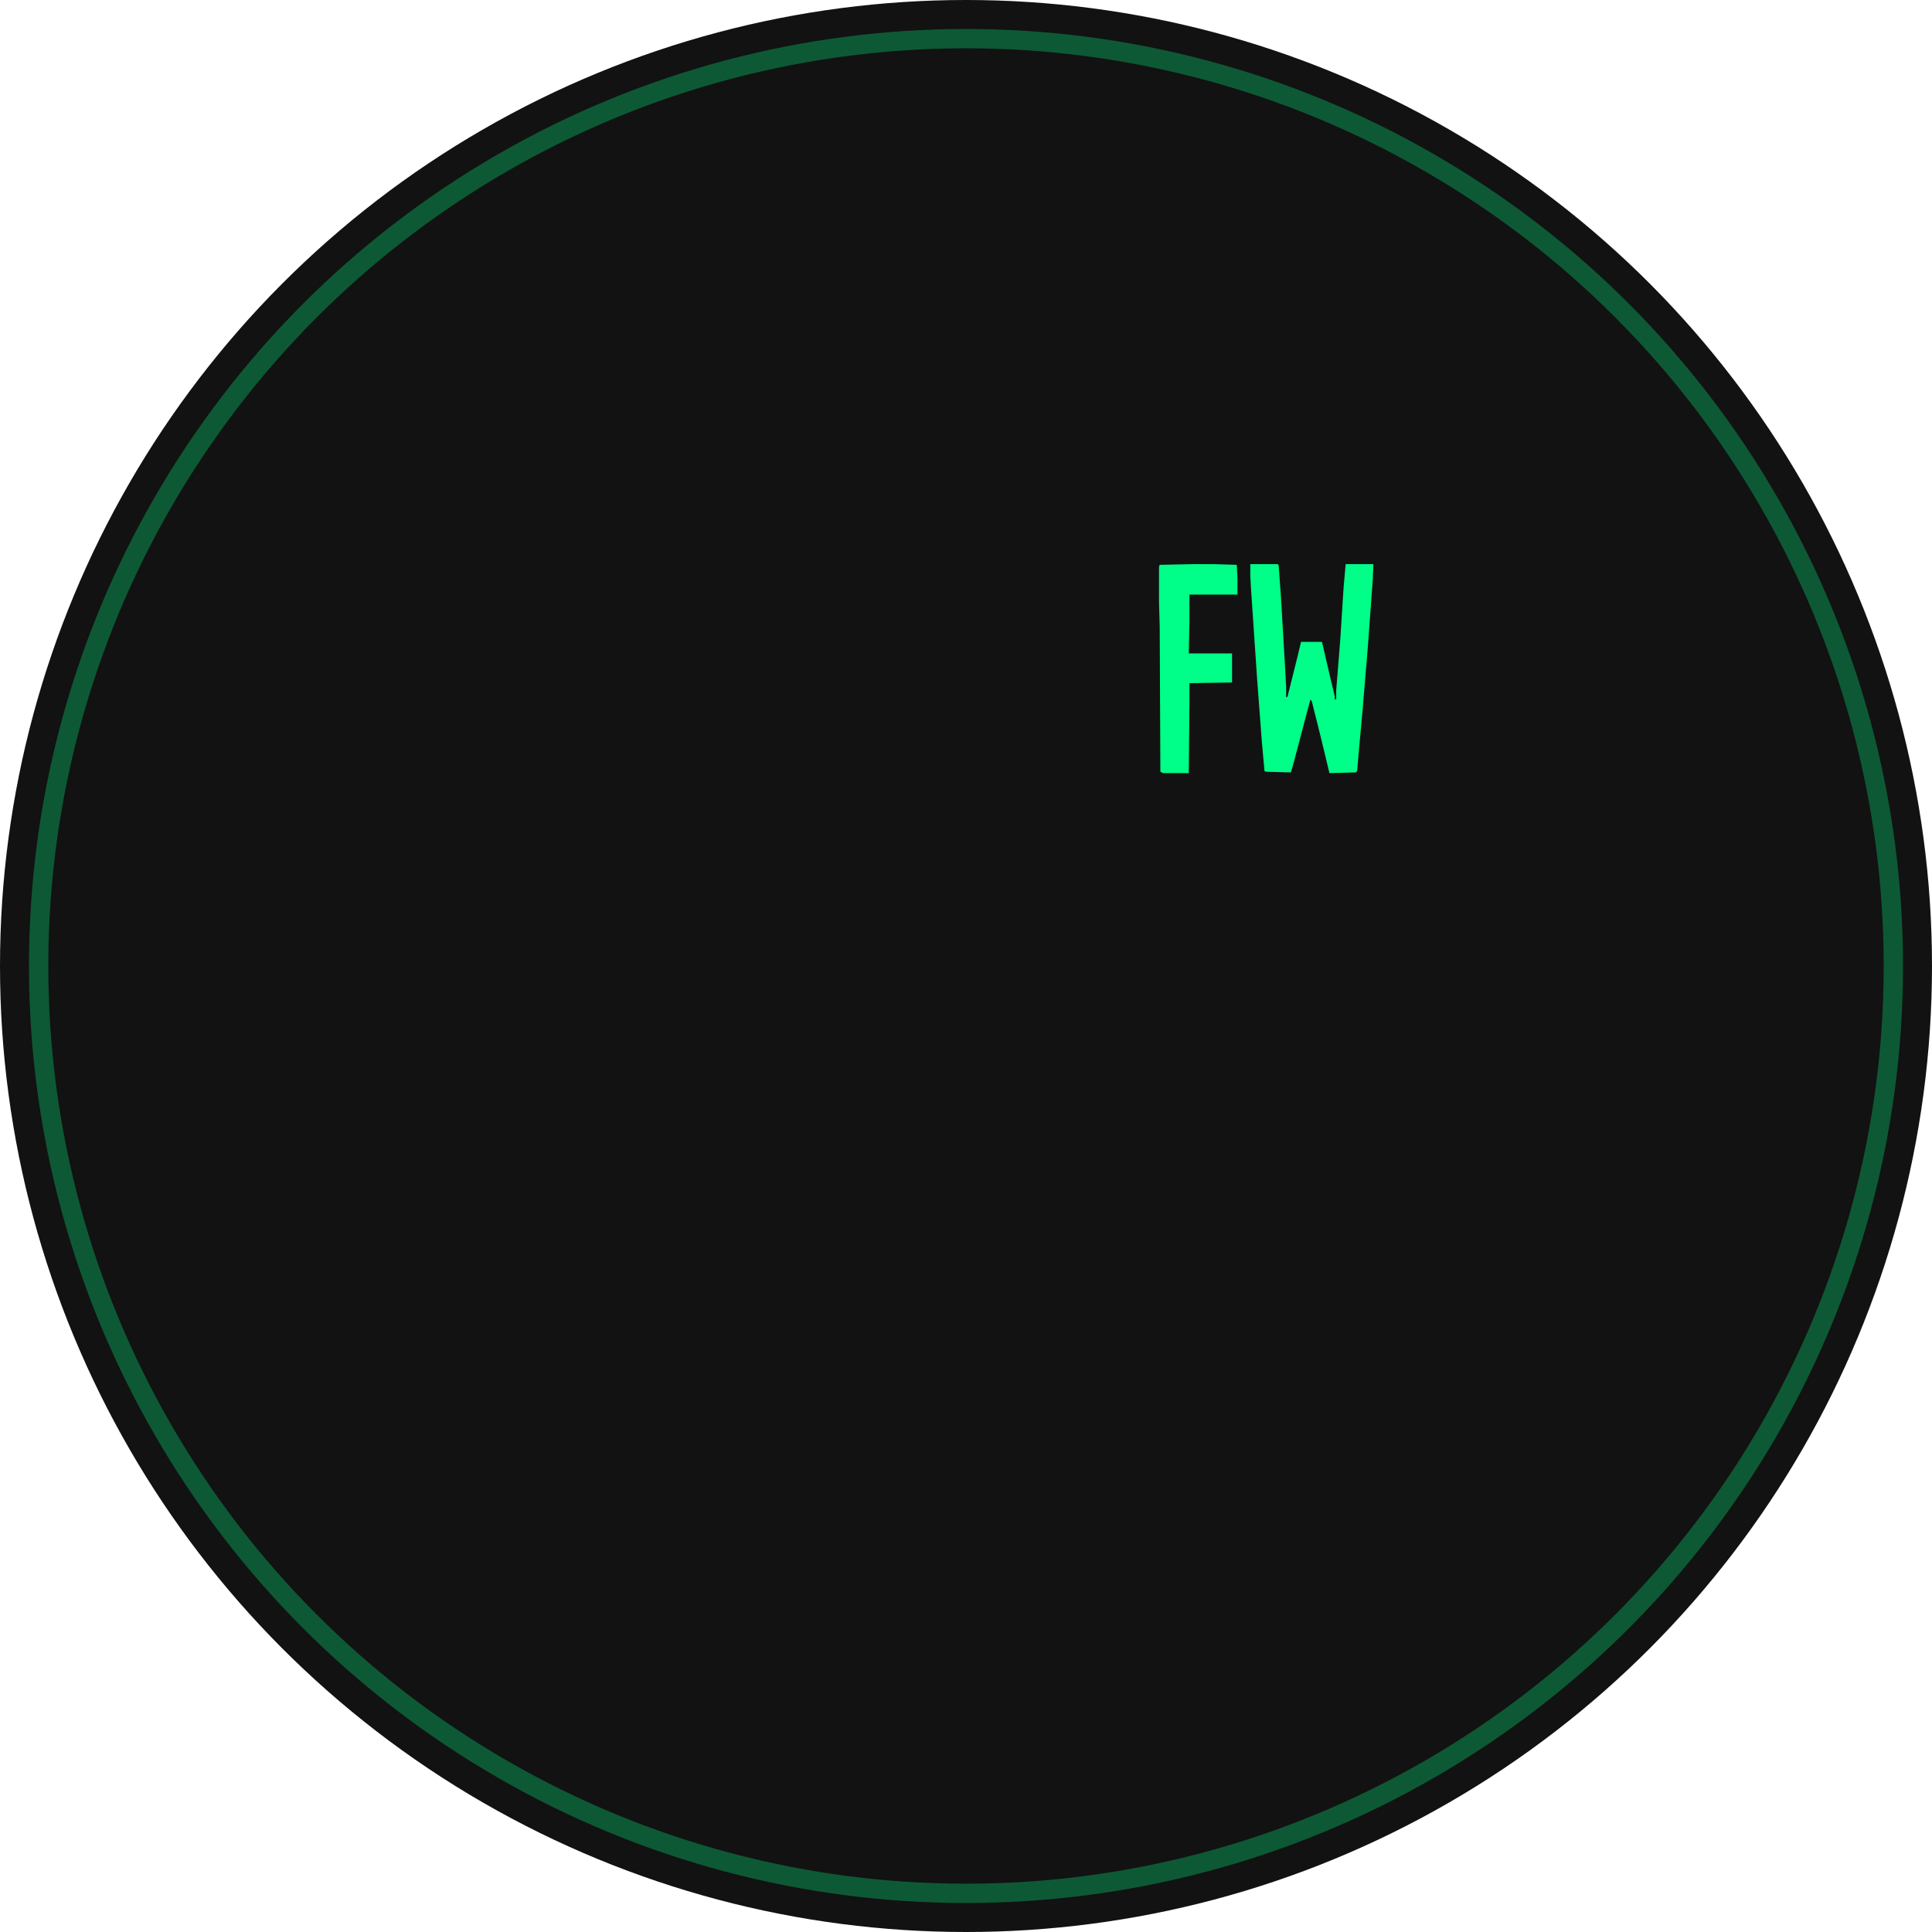 <svg xmlns="http://www.w3.org/2000/svg" viewBox="0 0 100 100">
  <!-- Dark background circle for contrast -->
  <circle cx="50" cy="50" r="50" fill="#121212"/>
  
  <!-- FantasyWatch "FW" logo in Electric Green -->
  <g transform="translate(20, 25) scale(0.07)">
    <!-- F from FantasyWatch logo -->
    <path fill="#00FF88" d="M596.3,60h15.5l17,.5.5,10.5v11.5h-35.5v19.5l-.5,24h32v21.5l-31.5.5v14l-.5,52.5h-19l-2-1-.5-107.5-.5-17.5v-26.5l.5-1.5,24.5-.5Z"/>
    <!-- W from FantasyWatch logo -->
    <path fill="#00FF88" d="M638.8,60h20.5l.5,1.5,1.5,20.5,2.5,42,1.5,27v7.5l1-.5,7-28,3-12.5h15.5l6.5,28,3,12.5v2h1v-6.5l3-37.5,2.5-39,1.5-17h20.5l-.5,12-3.5,48-4,48-3,33-1,12-1,1-19.5.5-6.5-27-6.5-26-1-1.5-2.5,9-6,23-4,15-2,7-18.5-.5-1-.5-2-22-3.5-46.5-4.5-66.5-.5-9v-9Z"/>
  </g>
  
  <!-- Optional: Small highlight for extra polish -->
  <circle cx="50" cy="50" r="48" fill="none" stroke="#00FF88" stroke-width="1" opacity="0.3"/>
</svg>